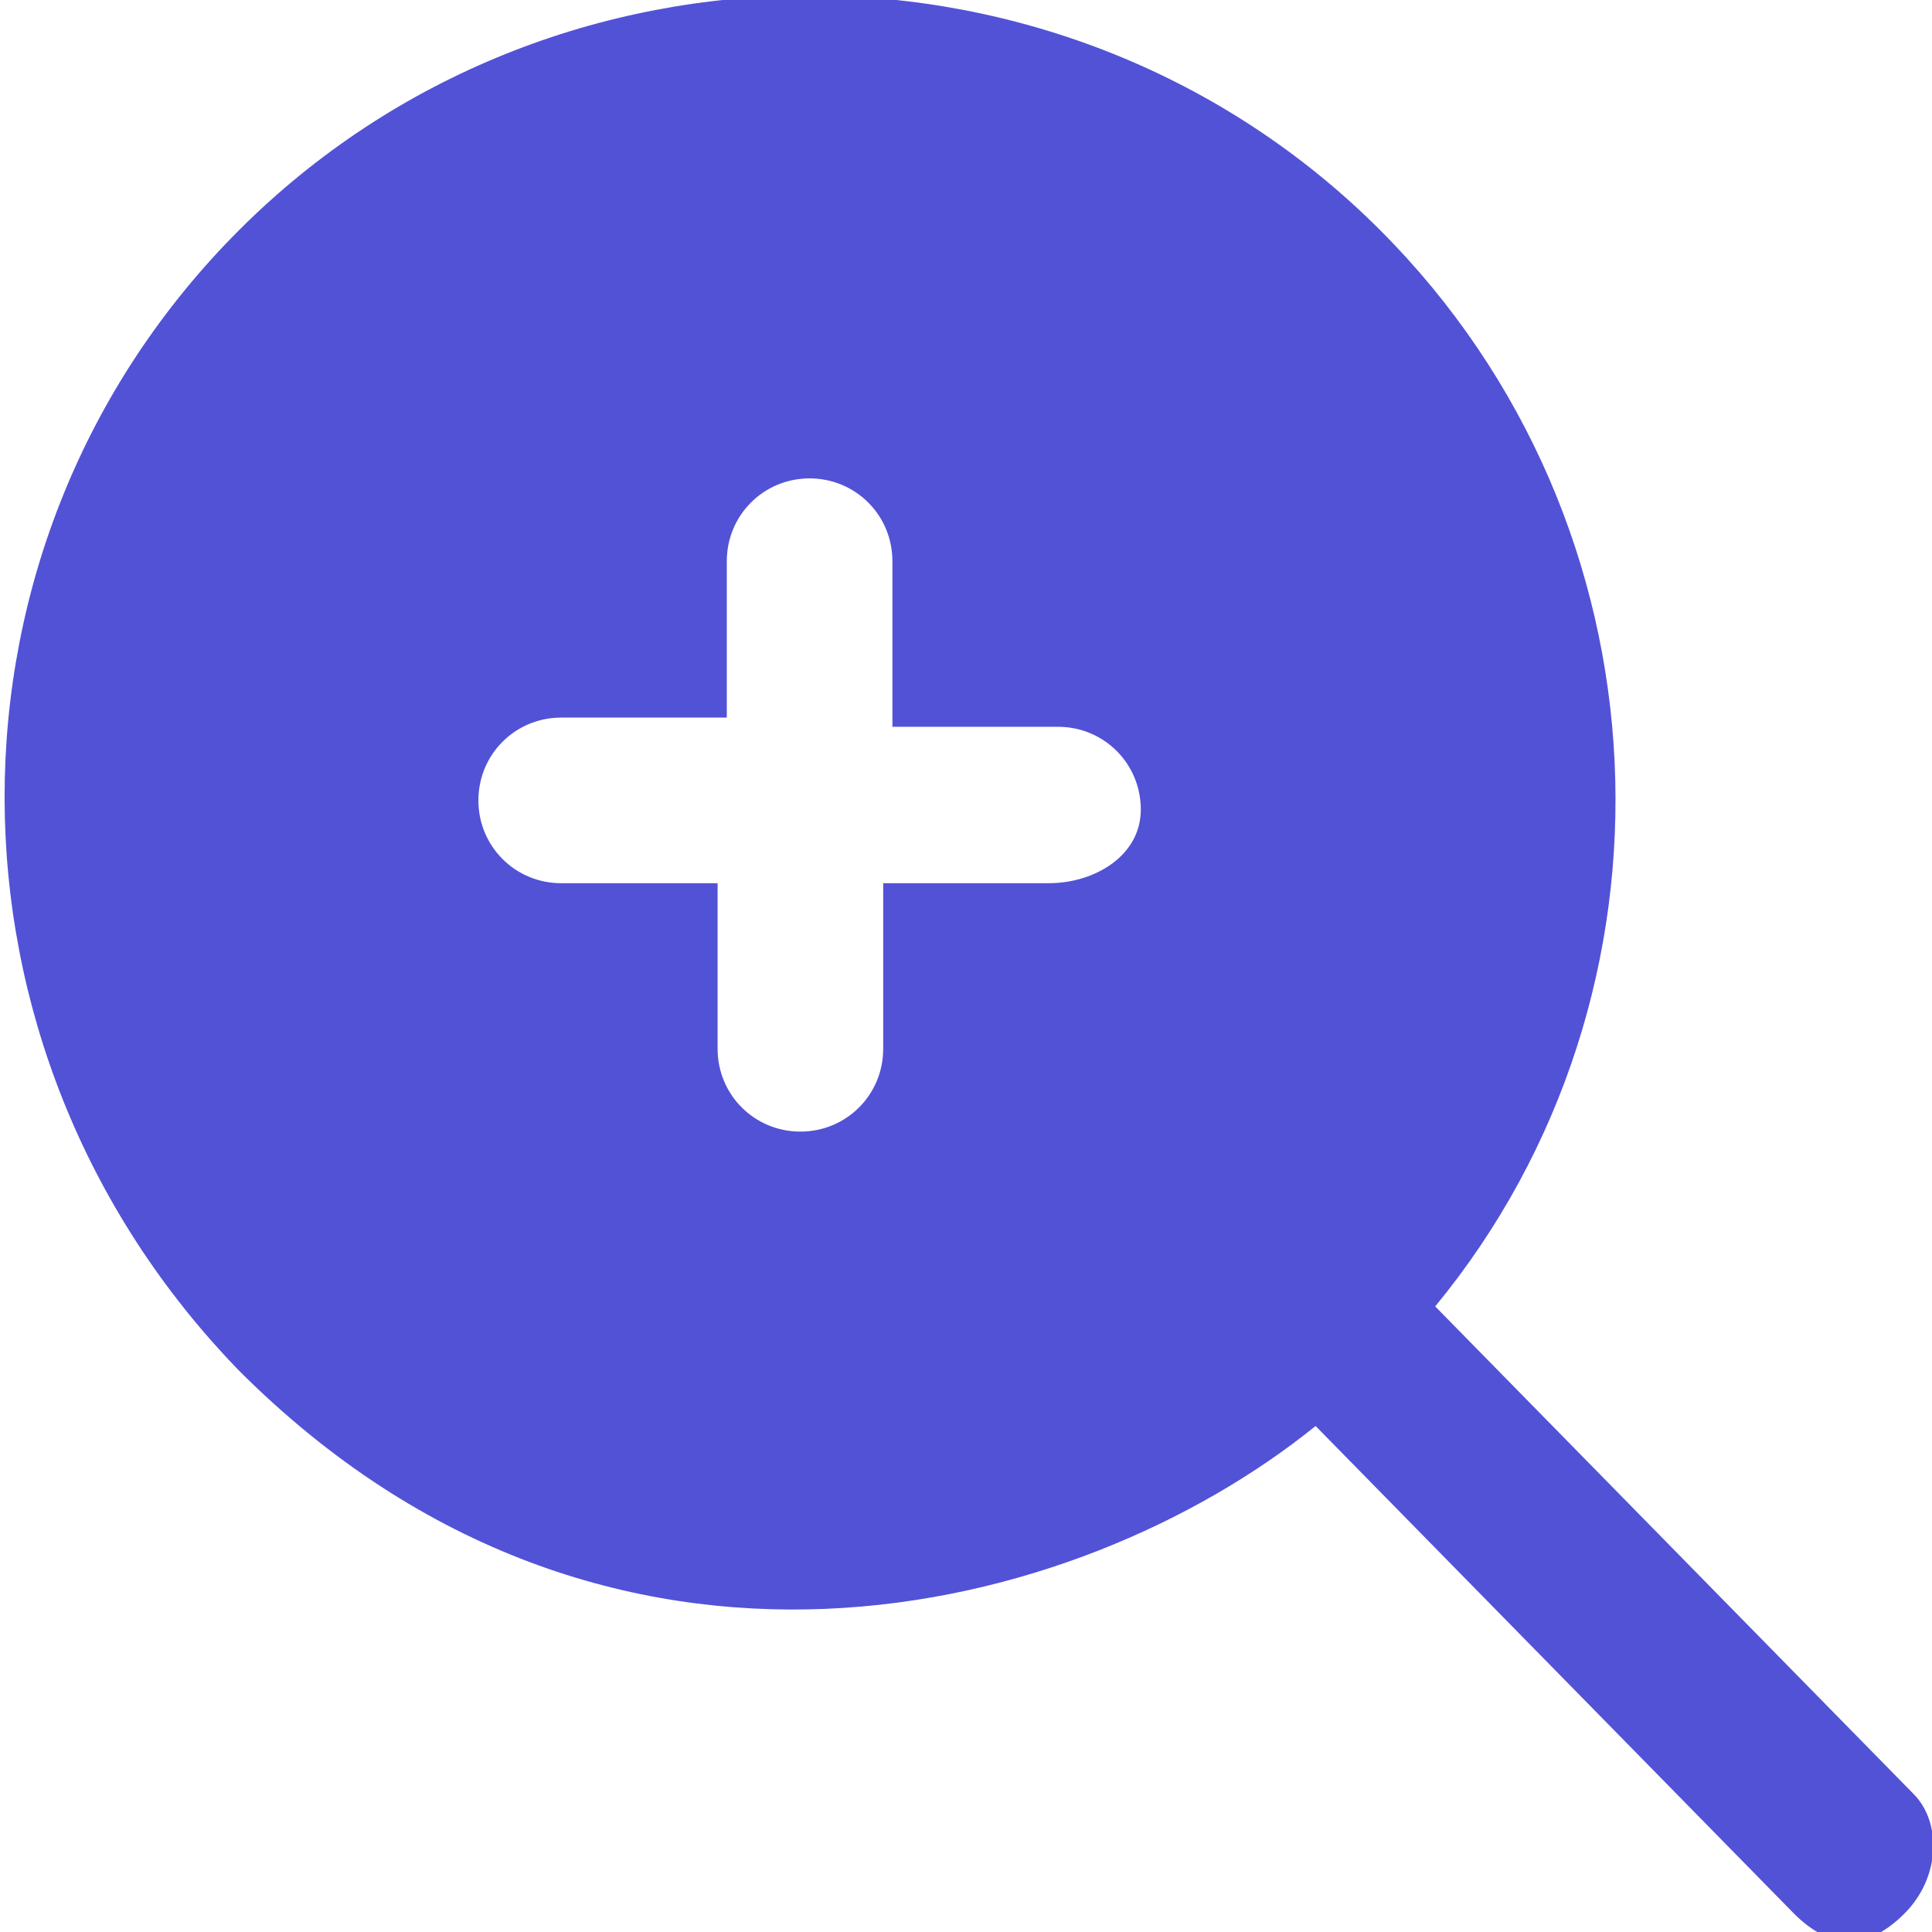 <?xml version="1.0" encoding="utf-8"?>
<!-- Generator: Adobe Illustrator 27.6.1, SVG Export Plug-In . SVG Version: 6.00 Build 0)  -->
<svg version="1.1" id="레이어_1" xmlns="http://www.w3.org/2000/svg" xmlns:xlink="http://www.w3.org/1999/xlink" x="0px"
	 y="0px" width="21px" height="21px" viewBox="0 0 21 21" style="enable-background:new 0 0 21 21;" xml:space="preserve">
<style type="text/css">
	.st0{fill:#5252D7;}
</style>
<path class="st0" d="M20.8,19.5l-5.2-5.3c2.8-3.4,2.6-8.5-0.6-11.7c-3.4-3.4-9-3.4-12.4,0c-3.4,3.4-3.4,8.9,0,12.4
	c4,4,9.1,2.7,11.7,0.6l5.2,5.3c0.2,0.2,0.4,0.3,0.6,0.3c0.2,0,0.4-0.1,0.6-0.3C21.1,20.4,21.1,19.8,20.8,19.5z M11.4,9.6H9.6v1.8
	c0,0.5-0.4,0.9-0.9,0.9c-0.5,0-0.9-0.4-0.9-0.9V9.6H6.1c-0.5,0-0.9-0.4-0.9-0.9s0.4-0.9,0.9-0.9h1.8V6.1c0-0.5,0.4-0.9,0.9-0.9
	c0.5,0,0.9,0.4,0.9,0.9v1.8h1.8c0.5,0,0.9,0.4,0.9,0.9S11.9,9.6,11.4,9.6z"/>
</svg>
